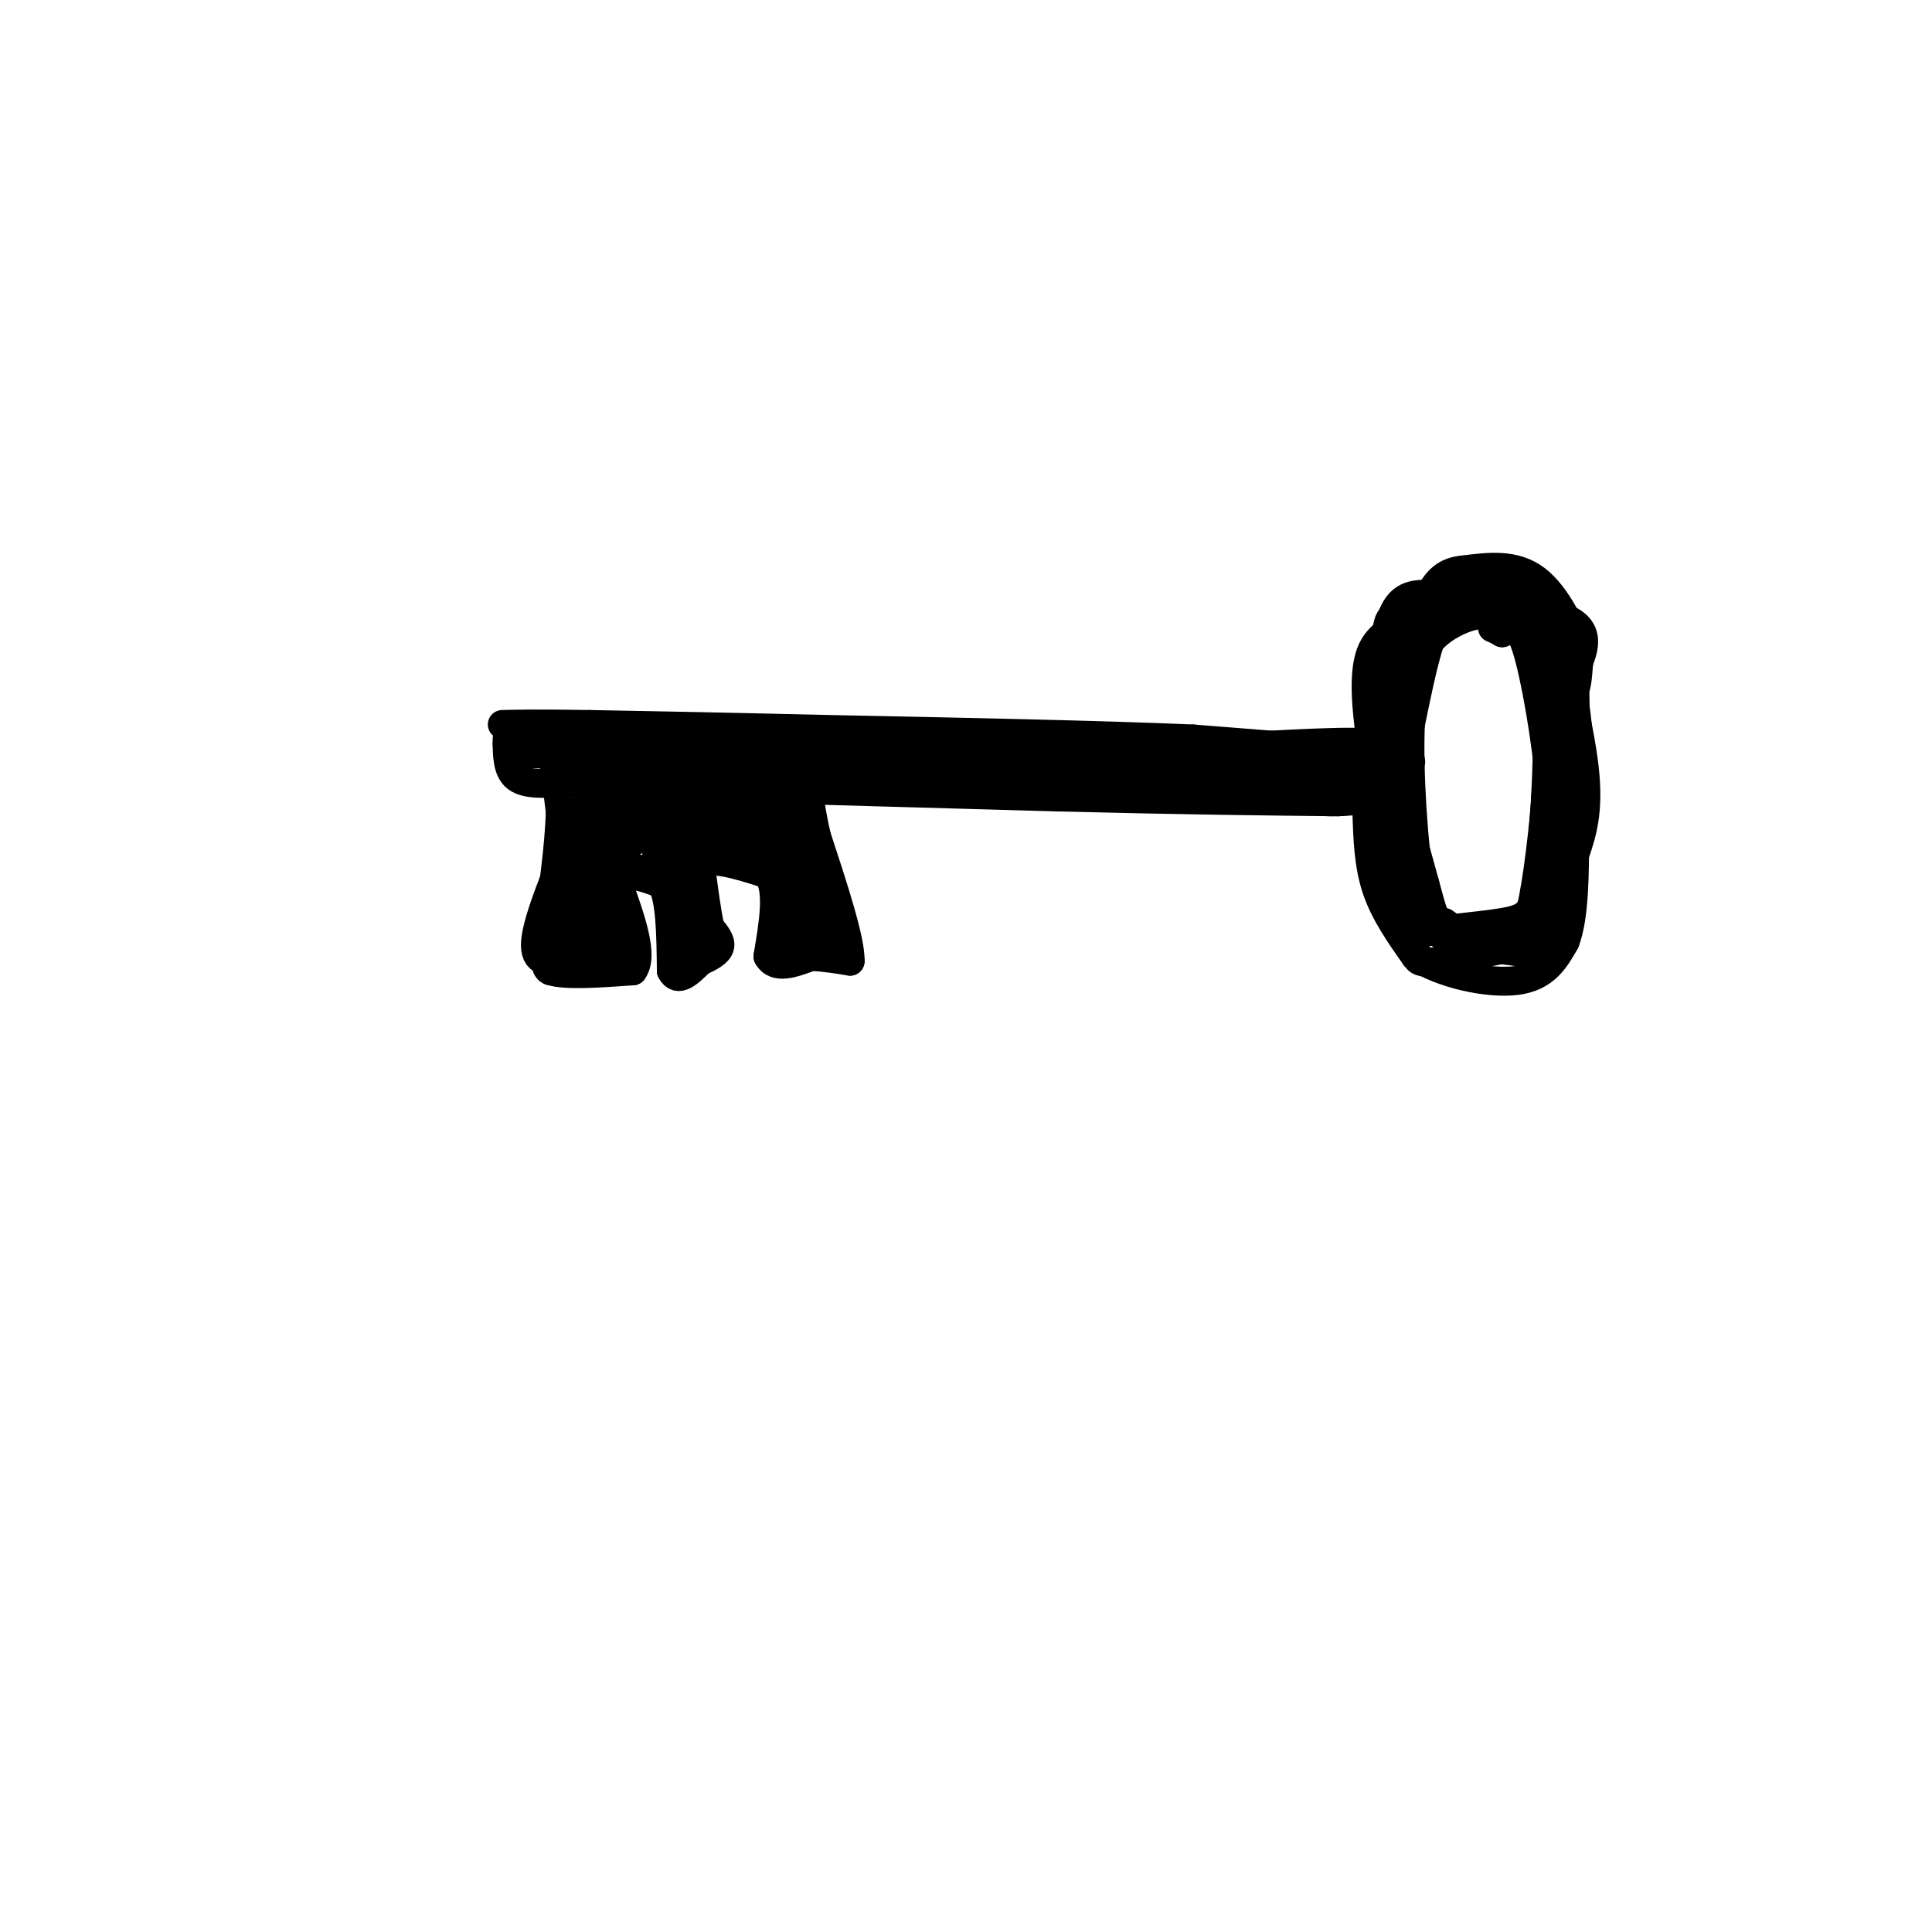 <svg viewBox='0 0 400 400' version='1.1' xmlns='http://www.w3.org/2000/svg' xmlns:xlink='http://www.w3.org/1999/xlink'><g fill='none' stroke='#000000' stroke-width='6' stroke-linecap='round' stroke-linejoin='round'><path d='M308,127c-2.044,0.244 -4.089,0.489 -7,2c-2.911,1.511 -6.689,4.289 -9,11c-2.311,6.711 -3.156,17.356 -4,28'/><path d='M288,168c0.119,8.464 2.417,15.625 5,20c2.583,4.375 5.452,5.964 9,7c3.548,1.036 7.774,1.518 12,2'/><path d='M314,197c2.583,0.333 3.042,0.167 4,-1c0.958,-1.167 2.417,-3.333 3,-9c0.583,-5.667 0.292,-14.833 0,-24'/><path d='M321,163c-0.889,-10.044 -3.111,-23.156 -5,-29c-1.889,-5.844 -3.444,-4.422 -5,-3'/><path d='M311,131c-1.167,-0.667 -1.583,-0.833 -2,-1'/><path d='M285,156c0.000,0.000 -38.000,-3.000 -38,-3'/><path d='M247,153c-19.167,-0.833 -48.083,-1.417 -77,-2'/><path d='M170,151c-20.833,-0.500 -34.417,-0.750 -48,-1'/><path d='M122,150c-11.000,-0.167 -14.500,-0.083 -18,0'/><path d='M114,152c0.000,0.000 2.000,16.000 2,16'/><path d='M116,168c-0.167,7.167 -1.583,17.083 -3,27'/><path d='M113,195c-0.333,5.500 0.333,5.750 1,6'/><path d='M114,201c3.000,1.000 10.000,0.500 17,0'/><path d='M131,201c2.333,-3.000 -0.333,-10.500 -3,-18'/><path d='M128,183c1.000,-3.000 5.000,-1.500 9,0'/><path d='M137,183c1.833,3.000 1.917,10.500 2,18'/><path d='M139,201c1.333,2.667 3.667,0.333 6,-2'/><path d='M145,199c1.911,-0.800 3.689,-1.800 4,-3c0.311,-1.200 -0.844,-2.600 -2,-4'/><path d='M147,192c-0.667,-2.833 -1.333,-7.917 -2,-13'/><path d='M145,179c2.000,-1.833 8.000,0.083 14,2'/><path d='M159,181c2.333,3.167 1.167,10.083 0,17'/><path d='M159,198c1.500,2.833 5.250,1.417 9,0'/><path d='M168,198c2.833,0.167 5.417,0.583 8,1'/><path d='M176,199c0.167,-4.167 -3.417,-15.083 -7,-26'/><path d='M169,173c-1.500,-6.667 -1.750,-10.333 -2,-14'/><path d='M167,159c-0.333,-3.000 -0.167,-3.500 0,-4'/><path d='M105,154c0.000,0.000 5.000,0.000 5,0'/><path d='M110,154c8.833,0.167 28.417,0.583 48,1'/><path d='M158,155c20.167,1.167 46.583,3.583 73,6'/><path d='M231,161c20.500,1.000 35.250,0.500 50,0'/><path d='M281,161c-5.833,-1.333 -45.417,-4.667 -85,-8'/><path d='M196,153c-27.500,-1.500 -53.750,-1.250 -80,-1'/><path d='M116,152c-14.667,0.333 -11.333,1.667 -8,3'/><path d='M105,153c0.000,3.250 0.000,6.500 2,8c2.000,1.500 6.000,1.250 10,1'/><path d='M117,162c18.667,0.667 60.333,1.833 102,3'/><path d='M219,165c26.667,0.667 42.333,0.833 58,1'/><path d='M277,166c11.167,-0.500 10.083,-2.250 9,-4'/><path d='M286,162c1.333,-1.833 0.167,-4.417 -1,-7'/><path d='M107,156c0.000,0.000 68.000,1.000 68,1'/><path d='M175,157c17.511,0.600 27.289,1.600 24,2c-3.289,0.400 -19.644,0.200 -36,0'/><path d='M163,159c-14.167,-0.333 -31.583,-1.167 -49,-2'/><path d='M114,157c4.833,0.167 41.417,1.583 78,3'/><path d='M192,160c28.000,0.500 59.000,0.250 90,0'/><path d='M282,160c15.667,-1.000 9.833,-3.500 4,-6'/><path d='M286,154c-5.167,-0.833 -20.083,0.083 -35,1'/><path d='M251,155c-11.400,0.333 -22.400,0.667 -18,1c4.400,0.333 24.200,0.667 44,1'/><path d='M277,157c5.378,1.933 -3.178,6.267 -4,8c-0.822,1.733 6.089,0.867 13,0'/><path d='M286,165c2.500,-0.833 2.250,-2.917 2,-5'/><path d='M288,160c1.500,3.000 4.250,13.000 7,23'/><path d='M295,183c1.578,5.711 2.022,8.489 5,10c2.978,1.511 8.489,1.756 14,2'/><path d='M314,195c2.933,0.311 3.267,0.089 4,-5c0.733,-5.089 1.867,-15.044 3,-25'/><path d='M321,165c0.289,-8.956 -0.489,-18.844 -2,-25c-1.511,-6.156 -3.756,-8.578 -6,-11'/><path d='M313,129c-3.107,-2.595 -7.875,-3.583 -11,-3c-3.125,0.583 -4.607,2.738 -6,7c-1.393,4.262 -2.696,10.631 -4,17'/><path d='M292,150c-0.400,9.622 0.600,25.178 2,33c1.400,7.822 3.200,7.911 5,8'/><path d='M299,191c4.600,3.244 13.600,7.356 18,1c4.400,-6.356 4.200,-23.178 4,-40'/><path d='M321,152c0.970,-8.038 1.394,-8.134 1,-10c-0.394,-1.866 -1.606,-5.502 -4,-9c-2.394,-3.498 -5.970,-6.856 -9,-8c-3.030,-1.144 -5.515,-0.072 -8,1'/><path d='M301,126c-3.369,2.536 -7.792,8.375 -11,13c-3.208,4.625 -5.202,8.036 -5,16c0.202,7.964 2.601,20.482 5,33'/><path d='M290,188c1.041,6.327 1.145,5.644 5,5c3.855,-0.644 11.461,-1.250 16,-2c4.539,-0.750 6.011,-1.643 7,-6c0.989,-4.357 1.494,-12.179 2,-20'/><path d='M320,165c0.533,-10.089 0.867,-25.311 -1,-33c-1.867,-7.689 -5.933,-7.844 -10,-8'/><path d='M309,124c-6.131,1.857 -16.458,10.500 -21,18c-4.542,7.500 -3.298,13.857 -2,19c1.298,5.143 2.649,9.071 4,13'/><path d='M290,174c1.911,6.422 4.689,15.978 9,20c4.311,4.022 10.156,2.511 16,1'/><path d='M315,195c3.833,-9.000 5.417,-32.000 7,-55'/><path d='M322,140c2.333,-6.244 4.667,5.644 5,17c0.333,11.356 -1.333,22.178 -3,33'/><path d='M324,190c-0.107,5.979 1.126,4.427 -4,5c-5.126,0.573 -16.611,3.270 -22,4c-5.389,0.730 -4.683,-0.506 -5,-3c-0.317,-2.494 -1.659,-6.247 -3,-10'/><path d='M290,186c-2.200,-9.778 -6.200,-29.222 -7,-40c-0.800,-10.778 1.600,-12.889 4,-15'/><path d='M287,131c0.711,-3.133 0.489,-3.467 4,-4c3.511,-0.533 10.756,-1.267 18,-2'/><path d='M309,125c-0.491,-0.128 -10.719,0.553 -16,2c-5.281,1.447 -5.614,3.659 -6,7c-0.386,3.341 -0.825,7.812 -1,9c-0.175,1.188 -0.088,-0.906 0,-3'/><path d='M286,140c0.829,-2.700 2.903,-7.951 4,-11c1.097,-3.049 1.219,-3.898 8,-4c6.781,-0.102 20.223,0.542 26,3c5.777,2.458 3.888,6.729 2,11'/><path d='M326,139c-0.578,1.756 -3.022,0.644 -4,-1c-0.978,-1.644 -0.489,-3.822 0,-6'/><path d='M322,132c1.422,4.267 4.978,17.933 6,27c1.022,9.067 -0.489,13.533 -2,18'/><path d='M121,167c-4.583,10.833 -9.167,21.667 -10,27c-0.833,5.333 2.083,5.167 5,5'/><path d='M116,199c2.956,0.689 7.844,-0.089 9,-1c1.156,-0.911 -1.422,-1.956 -4,-3'/><path d='M121,195c-1.289,-5.000 -2.511,-16.000 -3,-17c-0.489,-1.000 -0.244,8.000 0,17'/><path d='M118,195c0.488,0.238 1.708,-7.667 3,-8c1.292,-0.333 2.655,6.905 3,6c0.345,-0.905 -0.327,-9.952 -1,-19'/><path d='M123,174c-0.200,-5.844 -0.200,-10.956 0,-8c0.200,2.956 0.600,13.978 1,25'/><path d='M124,191c0.822,6.289 2.378,9.511 3,6c0.622,-3.511 0.311,-13.756 0,-24'/><path d='M127,173c-0.262,-4.762 -0.917,-4.667 1,-6c1.917,-1.333 6.405,-4.095 6,-4c-0.405,0.095 -5.702,3.048 -11,6'/><path d='M123,169c1.845,0.405 11.958,-1.583 13,0c1.042,1.583 -6.988,6.738 -9,8c-2.012,1.262 1.994,-1.369 6,-4'/><path d='M133,173c1.867,-1.289 3.533,-2.511 5,0c1.467,2.511 2.733,8.756 4,15'/><path d='M142,188c1.156,4.644 2.044,8.756 2,9c-0.044,0.244 -1.022,-3.378 -2,-7'/><path d='M142,190c-0.578,-3.978 -1.022,-10.422 -2,-13c-0.978,-2.578 -2.489,-1.289 -4,0'/><path d='M136,177c1.911,-0.889 8.689,-3.111 9,-4c0.311,-0.889 -5.844,-0.444 -12,0'/><path d='M133,173c2.175,-0.134 13.614,-0.469 13,-1c-0.614,-0.531 -13.281,-1.258 -14,-2c-0.719,-0.742 10.509,-1.498 14,-2c3.491,-0.502 -0.754,-0.751 -5,-1'/><path d='M141,167c-4.649,-0.694 -13.772,-1.928 -14,-2c-0.228,-0.072 8.439,1.019 9,3c0.561,1.981 -6.982,4.852 -9,7c-2.018,2.148 1.491,3.574 5,5'/><path d='M132,180c6.167,0.000 19.083,-2.500 32,-5'/><path d='M164,175c2.833,-1.500 -6.083,-2.750 -15,-4'/><path d='M149,171c-2.571,-1.976 -1.500,-4.917 1,-5c2.500,-0.083 6.429,2.690 7,4c0.571,1.310 -2.214,1.155 -5,1'/><path d='M152,171c-2.619,0.226 -6.667,0.292 -6,1c0.667,0.708 6.048,2.060 9,2c2.952,-0.060 3.476,-1.530 4,-3'/><path d='M159,171c1.156,-1.400 2.044,-3.400 3,-2c0.956,1.400 1.978,6.200 3,11'/><path d='M165,180c0.833,4.167 1.417,9.083 2,14'/><path d='M167,194c1.467,2.178 4.133,0.622 4,-3c-0.133,-3.622 -3.067,-9.311 -6,-15'/><path d='M165,176c-1.143,-4.119 -1.000,-6.917 -3,-8c-2.000,-1.083 -6.143,-0.452 -7,0c-0.857,0.452 1.571,0.726 4,1'/><path d='M159,169c1.200,-0.733 2.200,-3.067 3,0c0.800,3.067 1.400,11.533 2,20'/><path d='M164,189c0.500,4.833 0.750,6.917 1,9'/><path d='M165,198c0.667,1.333 1.833,0.167 3,-1'/><path d='M283,168c0.167,5.500 0.333,11.000 2,16c1.667,5.000 4.833,9.500 8,14'/><path d='M293,198c5.467,3.644 15.133,5.756 21,5c5.867,-0.756 7.933,-4.378 10,-8'/><path d='M324,195c2.000,-5.167 2.000,-14.083 2,-23'/><path d='M326,172c0.333,-9.500 0.167,-21.750 0,-34'/><path d='M326,138c0.000,-7.022 0.000,-7.578 -2,-9c-2.000,-1.422 -6.000,-3.711 -10,-6'/><path d='M314,123c-4.667,-1.200 -11.333,-1.200 -16,1c-4.667,2.200 -7.333,6.600 -10,11'/><path d='M288,135c-1.644,-0.156 -0.756,-6.044 1,-9c1.756,-2.956 4.378,-2.978 7,-3'/><path d='M296,123c4.689,-1.044 12.911,-2.156 18,-1c5.089,1.156 7.044,4.578 9,8'/><path d='M323,130c2.022,4.222 2.578,10.778 3,12c0.422,1.222 0.711,-2.889 1,-7'/><path d='M327,135c-1.178,-4.333 -4.622,-11.667 -9,-15c-4.378,-3.333 -9.689,-2.667 -15,-2'/><path d='M303,118c-3.667,0.311 -5.333,2.089 -7,5c-1.667,2.911 -3.333,6.956 -5,11'/></g>
</svg>